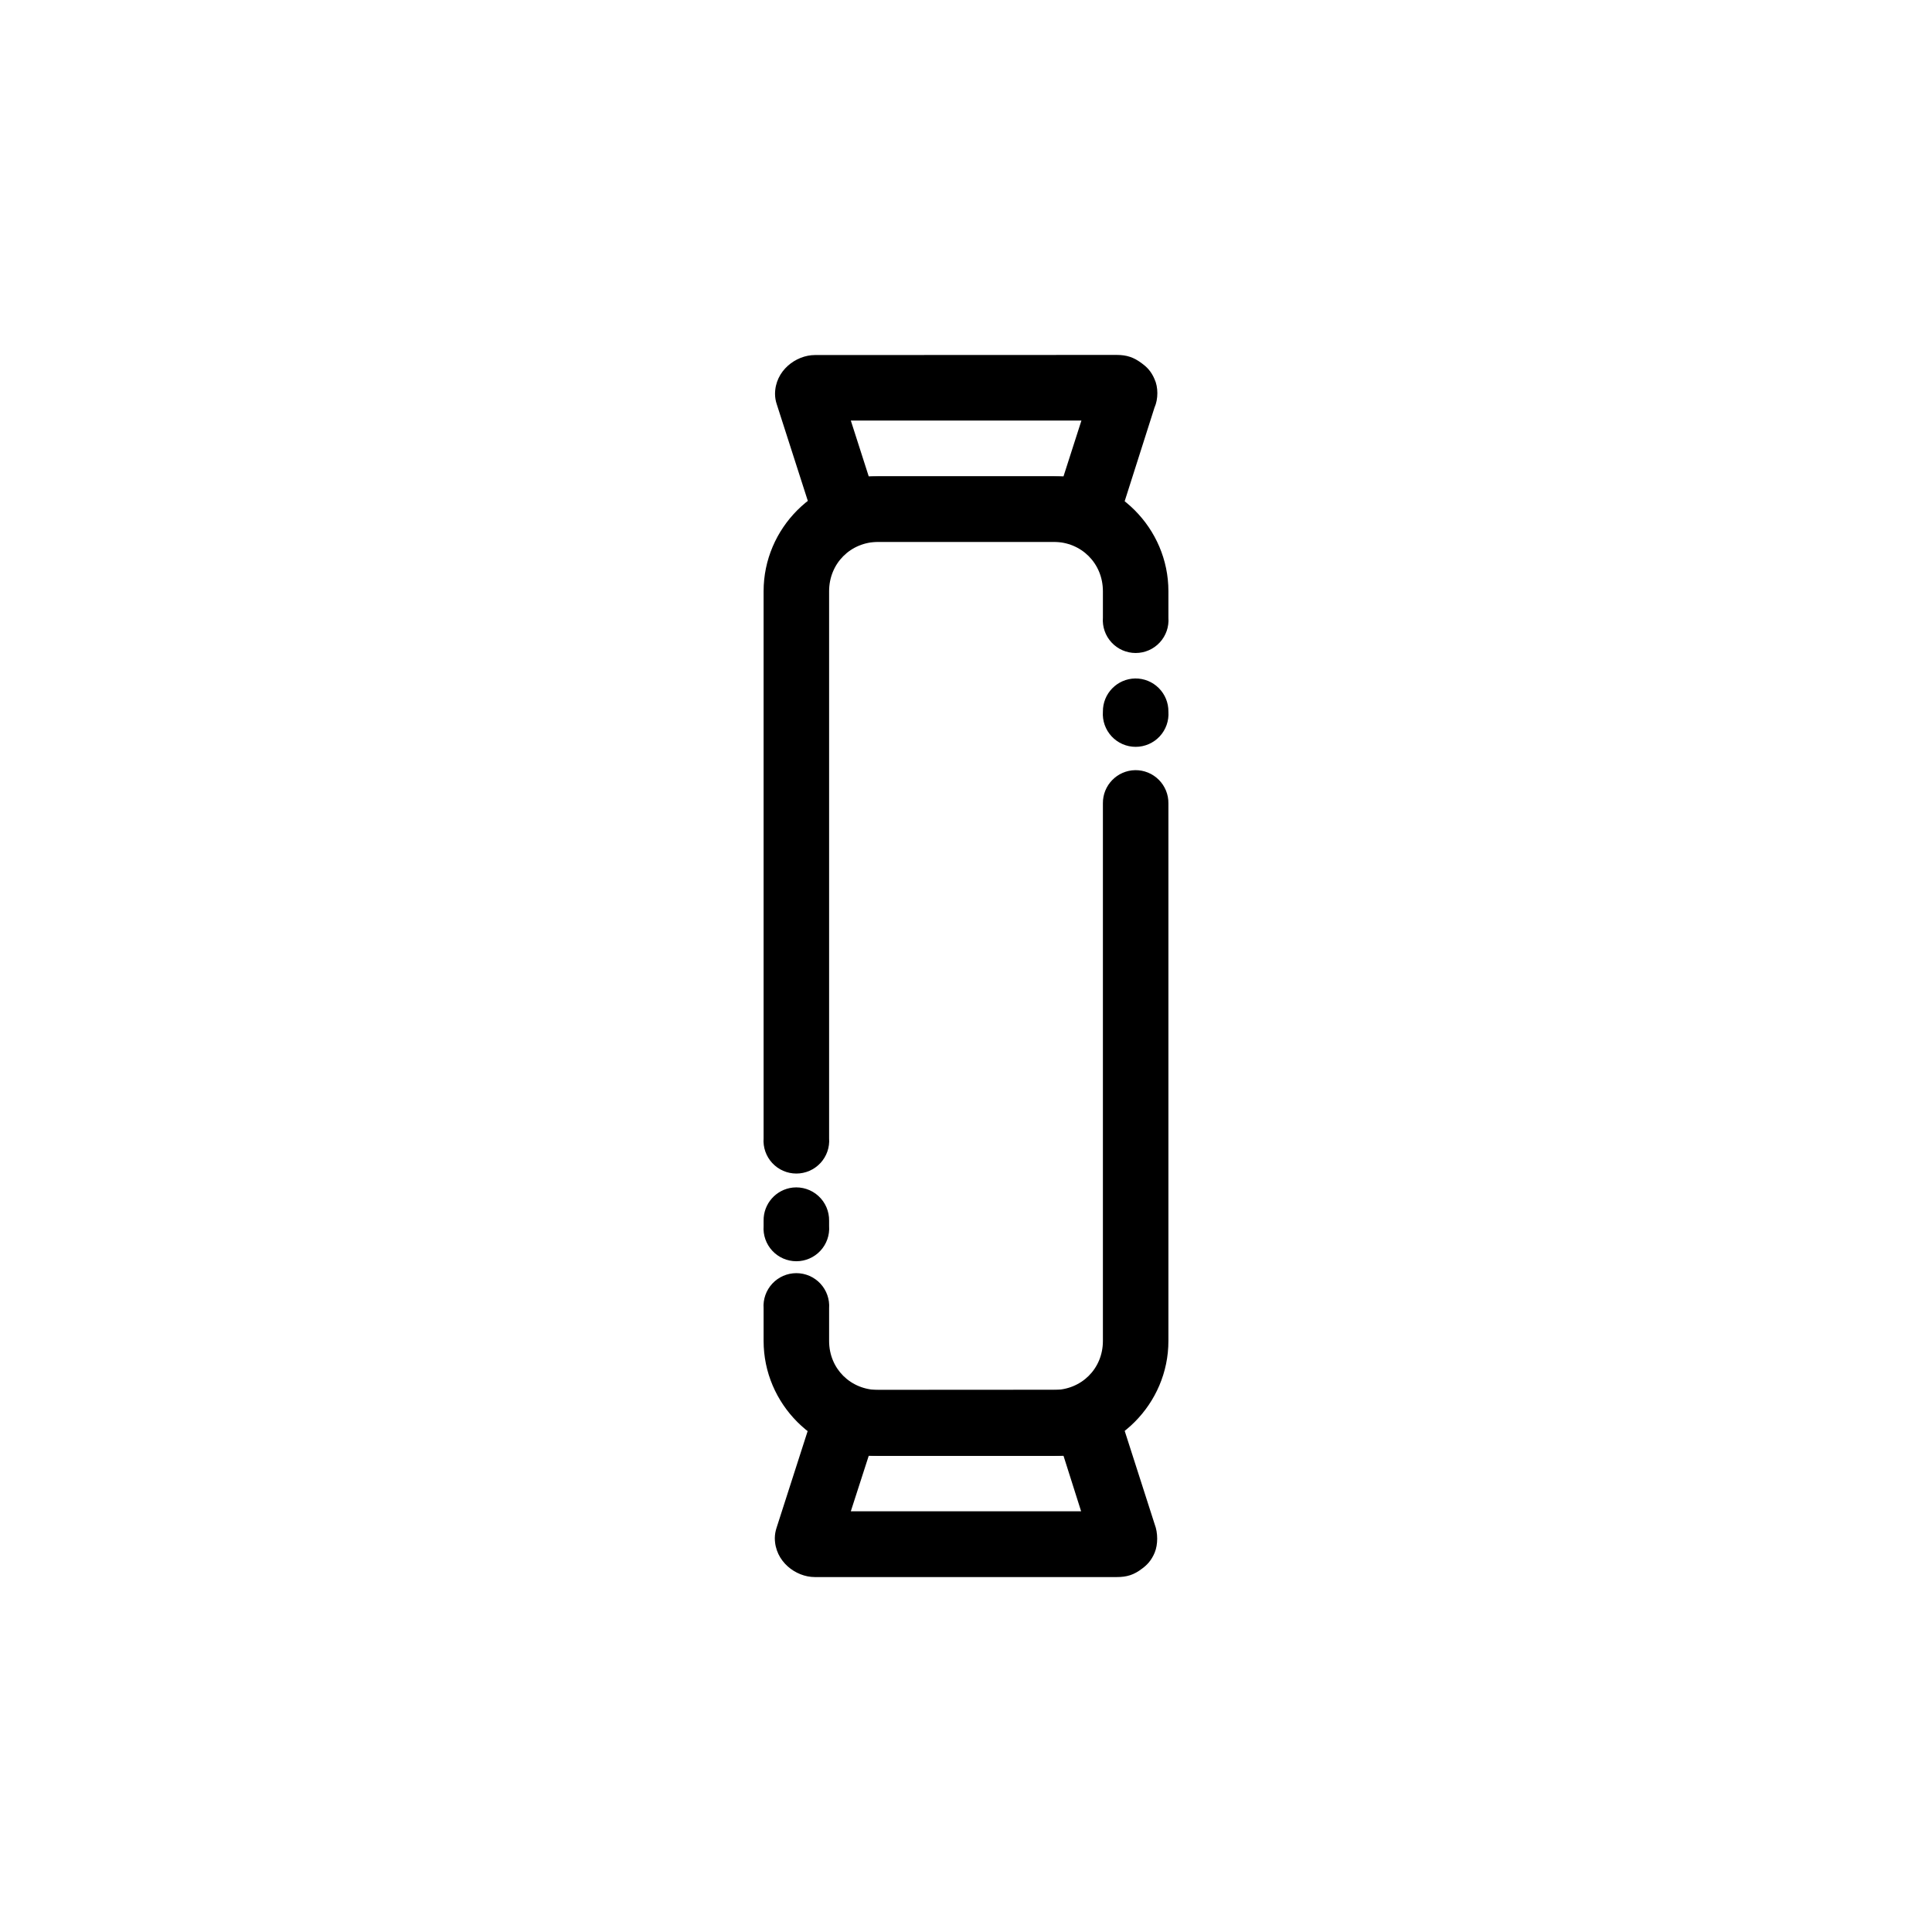 <?xml version="1.0" encoding="UTF-8"?>
<!-- Uploaded to: SVG Repo, www.svgrepo.com, Generator: SVG Repo Mixer Tools -->
<svg fill="#000000" width="800px" height="800px" version="1.1" viewBox="144 144 512 512" xmlns="http://www.w3.org/2000/svg">
 <g>
  <path d="m444.84 348.1c-4.785 0.078-8.609 4.008-8.559 8.793v142.47c0 7.375-5.703 13-13.082 13h-46.398c-7.375 0-13.078-5.625-13.078-13v-8.641c0.172-2.41-0.664-4.781-2.312-6.551-1.645-1.77-3.953-2.773-6.367-2.773-2.418 0-4.723 1.004-6.371 2.773-1.645 1.77-2.481 4.141-2.309 6.551v8.641c0 16.715 13.723 30.441 30.438 30.441h46.398c16.719 0 30.441-13.727 30.441-30.441v-142.47c0.027-2.34-0.895-4.594-2.551-6.246-1.656-1.656-3.906-2.574-6.25-2.547z"/>
  <path d="m444.84 323.8c-4.785 0.078-8.609 4.008-8.559 8.797-0.172 2.41 0.664 4.781 2.312 6.551 1.645 1.77 3.953 2.773 6.367 2.773 2.418 0 4.723-1.004 6.371-2.773 1.645-1.77 2.481-4.141 2.309-6.551 0.027-2.34-0.895-4.594-2.551-6.25s-3.906-2.574-6.25-2.547z"/>
  <path d="m376.8 270.24c-16.715 0-30.438 13.727-30.438 30.441v144.96c-0.184 2.418 0.648 4.801 2.297 6.578 1.645 1.777 3.957 2.785 6.383 2.785 2.422 0 4.734-1.008 6.383-2.785s2.481-4.16 2.297-6.578v-144.96c0-7.375 5.703-13.078 13.078-13.078h46.398c7.379 0 13.082 5.703 13.082 13.078v7.008c-0.184 2.418 0.648 4.801 2.297 6.578 1.648 1.777 3.961 2.785 6.383 2.785s4.738-1.008 6.383-2.785c1.648-1.777 2.481-4.16 2.297-6.578v-7.008c0-16.719-13.723-30.441-30.441-30.441z"/>
  <path d="m354.07 458.72c-4.449 0.512-7.785 4.316-7.707 8.797v1.402c-0.172 2.41 0.664 4.785 2.309 6.551 1.648 1.77 3.953 2.773 6.371 2.773 2.414 0 4.723-1.004 6.367-2.773 1.648-1.766 2.484-4.141 2.312-6.551v-1.402c0.039-2.5-0.992-4.894-2.84-6.578s-4.328-2.488-6.812-2.219z"/>
  <path d="m359.98 238.09c-5.039 0-10.59 4.121-10.59 10.355l0.004 0.004c0.008 0.891 0.156 1.781 0.438 2.629l9.809 30.516c1.168 3.574 4.496 5.992 8.254 6h64.305c3.789 0.023 7.156-2.398 8.332-6l9.422-29.582c1.008-2.234 1.008-5.434 0-7.551-0.875-2.106-2.148-3.289-3.289-4.121-2.191-1.668-4.078-2.281-6.769-2.281zm9.496 17.363h61.113l-4.75 14.789h-51.617z"/>
  <path d="m367.84 512.36c-3.777 0.02-7.109 2.473-8.254 6.074l-9.812 30.516c-0.277 0.852-0.426 1.738-0.438 2.633 0 6.227 5.547 10.355 10.586 10.355h80.031c2.676 0 4.57-0.57 6.769-2.281 1.141-0.832 2.41-2.062 3.289-4.211 0.875-2.106 0.875-5.227 0-7.473l-9.5-29.582v0.004c-1.145-3.602-4.477-6.055-8.254-6.074zm6.383 17.441h51.617l4.668 14.711h-61.035z"/>
 </g>
</svg>